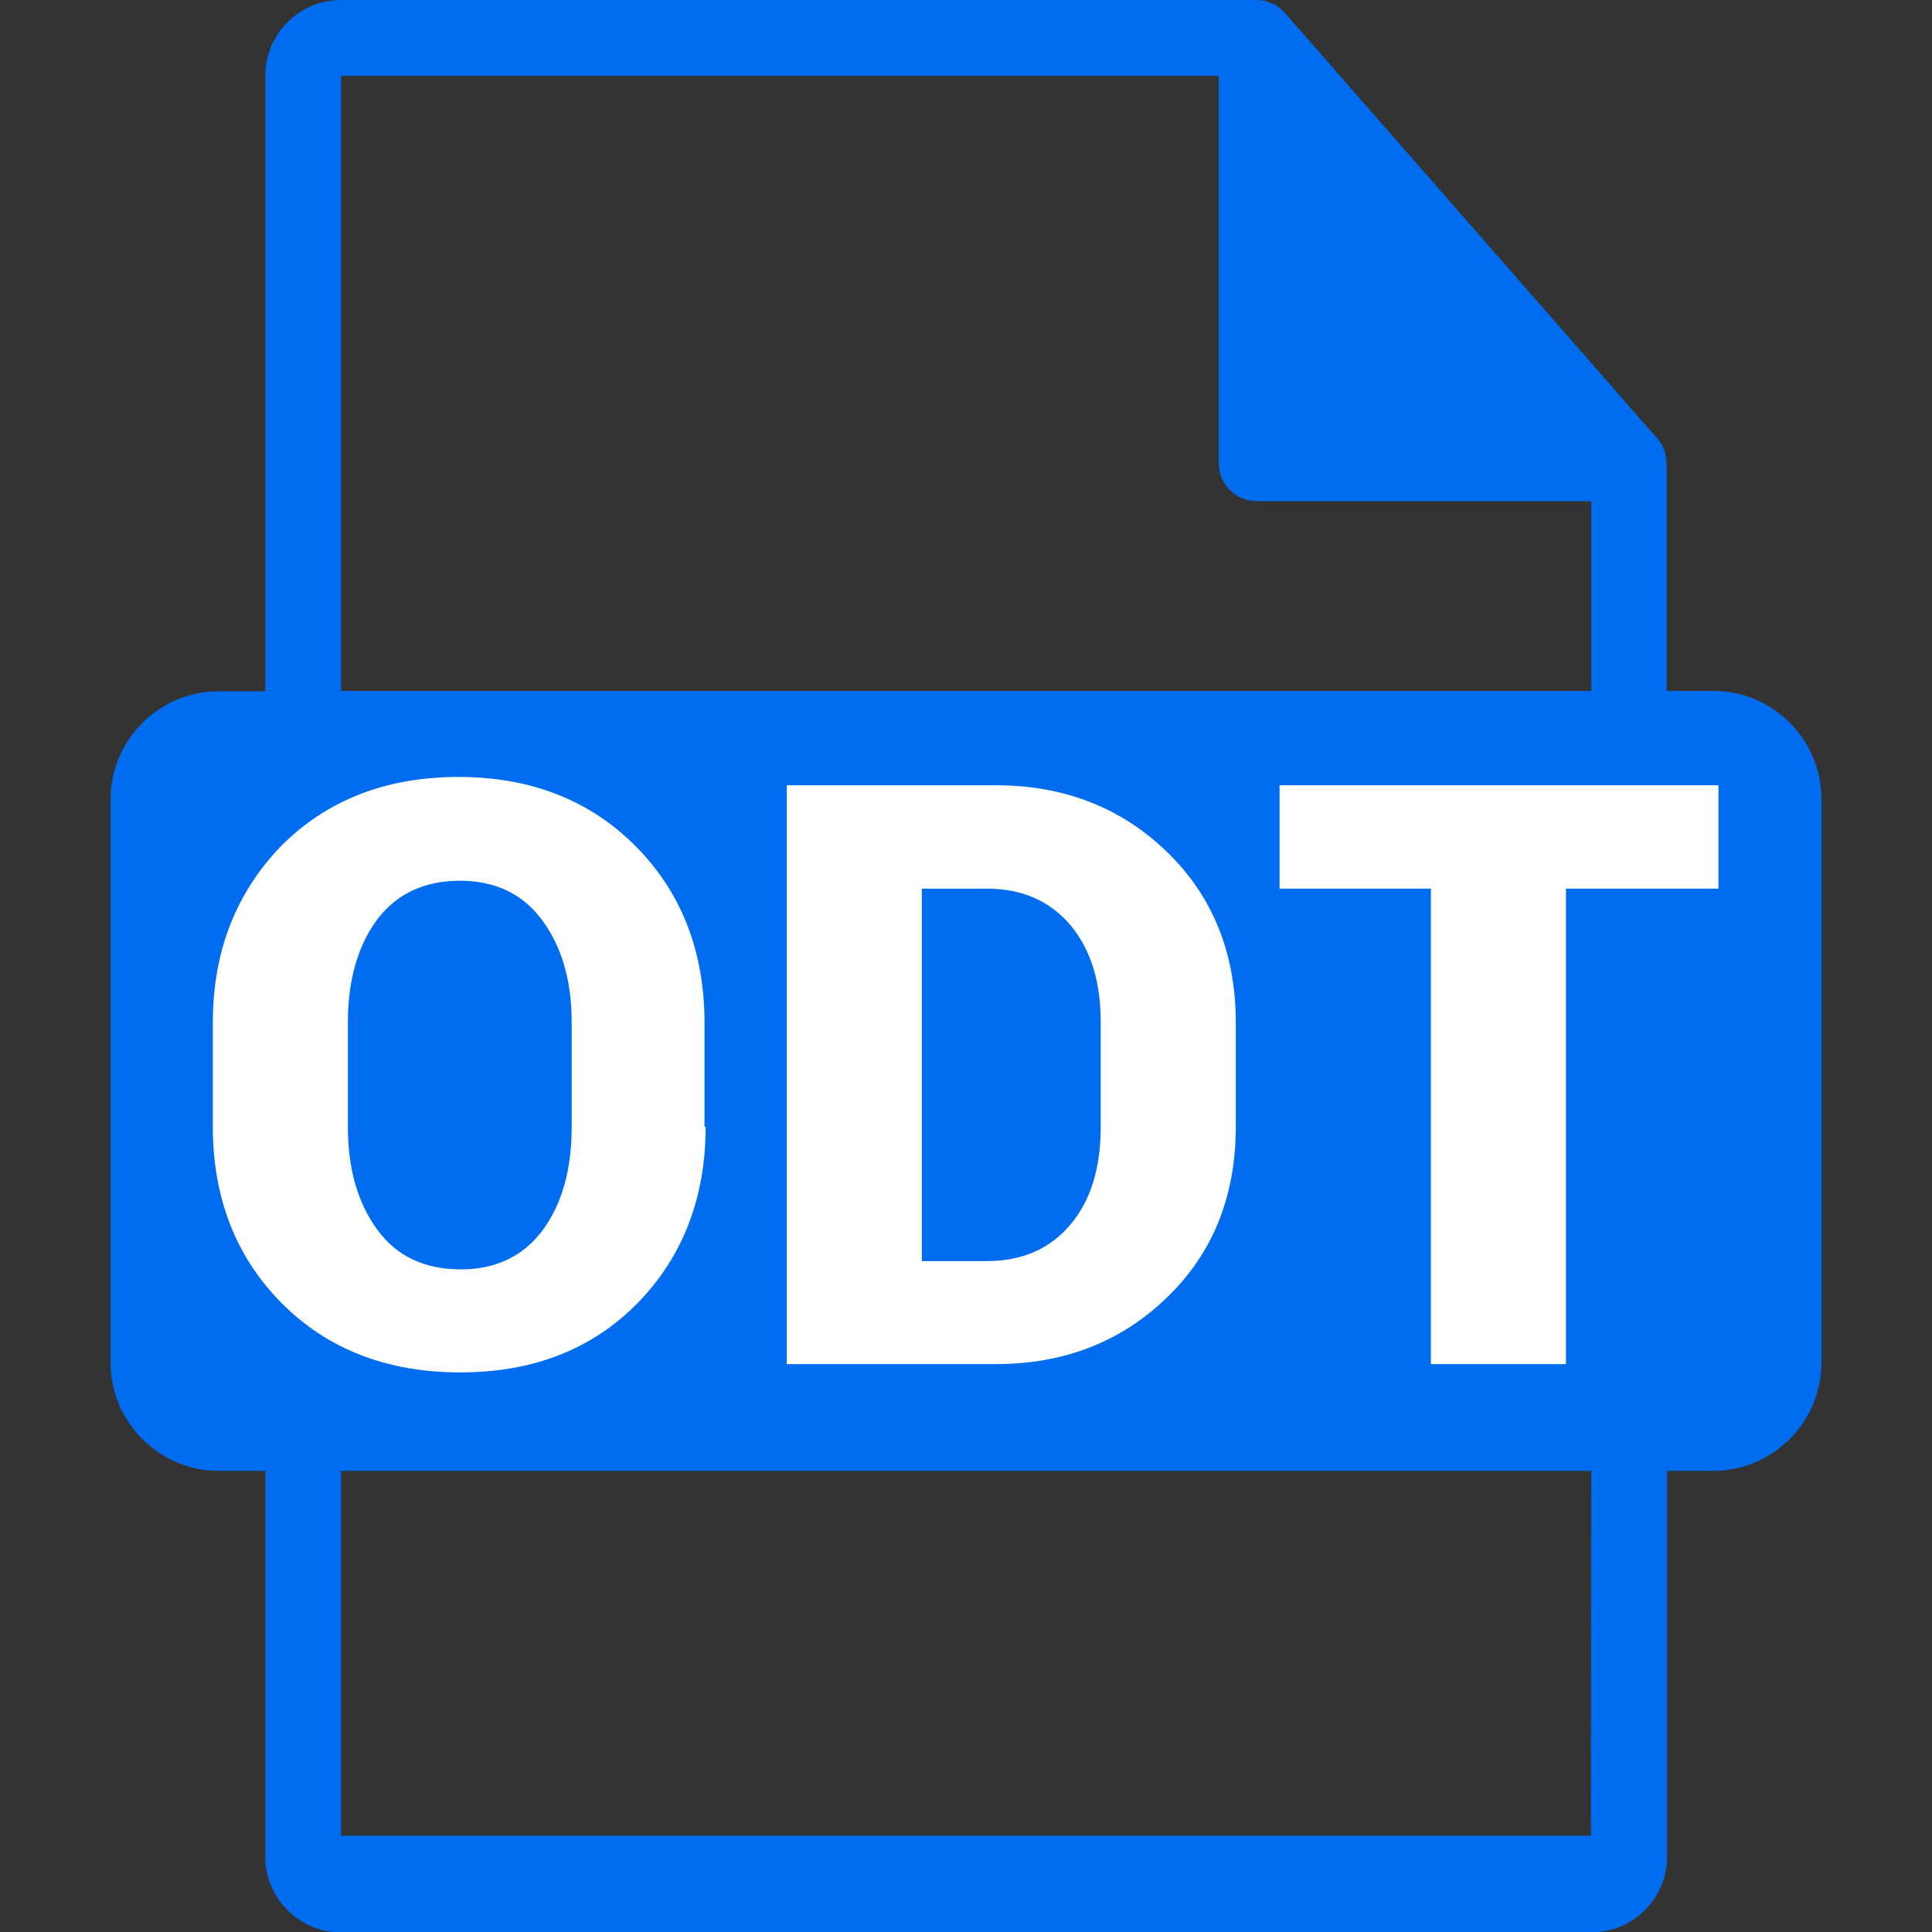 <?xml version="1.0" encoding="utf-8"?>
<!-- Generator: Adobe Illustrator 23.0.3, SVG Export Plug-In . SVG Version: 6.00 Build 0)  -->
<svg version="1.1" id="Capa_1" xmlns="http://www.w3.org/2000/svg" xmlns:xlink="http://www.w3.org/1999/xlink" x="0px" y="0px"
	 viewBox="0 0 512 512" style="enable-background:new 0 0 512 512;" xml:space="preserve">
<rect x="0" y="0" width="512" height="512" fill="#333333" stroke="none"/>
<style type="text/css">
	.st0{fill:none;}
	.st1{fill:#006DF0;}
	.st2{fill:#FFFFFF;}
</style>
<path class="st0" d="M421.6,132.8H333c-5.5,0-10-4.5-10-10V20.1H90.4v163.1h331.3L421.6,132.8L421.6,132.8z"/>
<rect x="90.4" y="389.8" class="st0" width="331.3" height="96.7"/>
<path class="st1" d="M454,183.1h-12.3v-59.3c0-0.4-0.1-0.7-0.1-1.1c0-2.4-0.8-4.7-2.4-6.5L340.5,3.4c0,0-0.1,0-0.1-0.1
	c-0.6-0.7-1.3-1.2-2-1.7c-0.2-0.1-0.4-0.3-0.7-0.4c-0.6-0.3-1.3-0.6-2-0.8c-0.2-0.1-0.4-0.1-0.5-0.2C334.5,0.1,333.7,0,333,0H90.4
	C79.3,0,70.3,9,70.3,20.1v163.1H58c-15.8,0-28.7,12.8-28.7,28.7v149.2c0,15.8,12.9,28.7,28.7,28.7h12.3V492c0,11.1,9,20.1,20.1,20.1
	h331.3c11.1,0,20.1-9,20.1-20.1V389.8H454c15.8,0,28.7-12.9,28.7-28.7V211.8C482.7,196,469.9,183.1,454,183.1z M421.6,486.5H90.4
	v-96.7h331.3L421.6,486.5L421.6,486.5z M421.6,183.1H90.4v-163H323v102.7c0,5.5,4.5,10,10,10h88.7v50.3H421.6z"/>
<g>
	<path class="st2" d="M187,298.6c0,18.9-6.1,34.5-18,46.7c-12,12.2-27.6,18.4-47,18.4c-19.5,0-35.3-6.2-47.4-18.4
		c-12.1-12.2-18.2-27.9-18.2-46.7V271c0-18.8,6.1-34.3,18-46.7c12.1-12.2,27.8-18.4,47.1-18.4c19.2,0,34.9,6.2,47,18.4
		c12.1,12.2,18.2,27.9,18.2,46.7v27.6H187z M151.5,270.9c0-10.9-2.6-20-7.8-27c-5.1-7-12.5-10.5-21.8-10.5c-9.6,0-17,3.6-22.1,10.5
		c-5.1,7-7.6,16.1-7.6,27v27.8c0,11.1,2.6,20.1,7.8,27.2c5.1,7,12.5,10.5,22.2,10.5c9.3,0,16.6-3.6,21.7-10.5
		c5.1-7,7.6-16.1,7.6-27.2V270.9z"/>
	<path class="st2" d="M208.5,361.5V208.1h55.4c18,0,33.2,5.9,45.3,17.6c12.1,11.7,18.3,26.8,18.3,45.3v27.6
		c0,18.4-6.1,33.6-18.3,45.3c-12.1,11.7-27.2,17.6-45.3,17.6L208.5,361.5L208.5,361.5z M244.3,235.5v98.7h17.2
		c9.5,0,16.8-3.3,22.2-9.7c5.4-6.4,8-15.1,8-25.8v-27.8c0-10.7-2.6-19.2-8-25.7c-5.4-6.4-12.8-9.7-22.2-9.7L244.3,235.5L244.3,235.5
		z"/>
	<path class="st2" d="M455.5,235.5H415v126h-35.8v-126h-40.1v-27.4h116.3v27.4H455.5z"/>
</g>
</svg>
